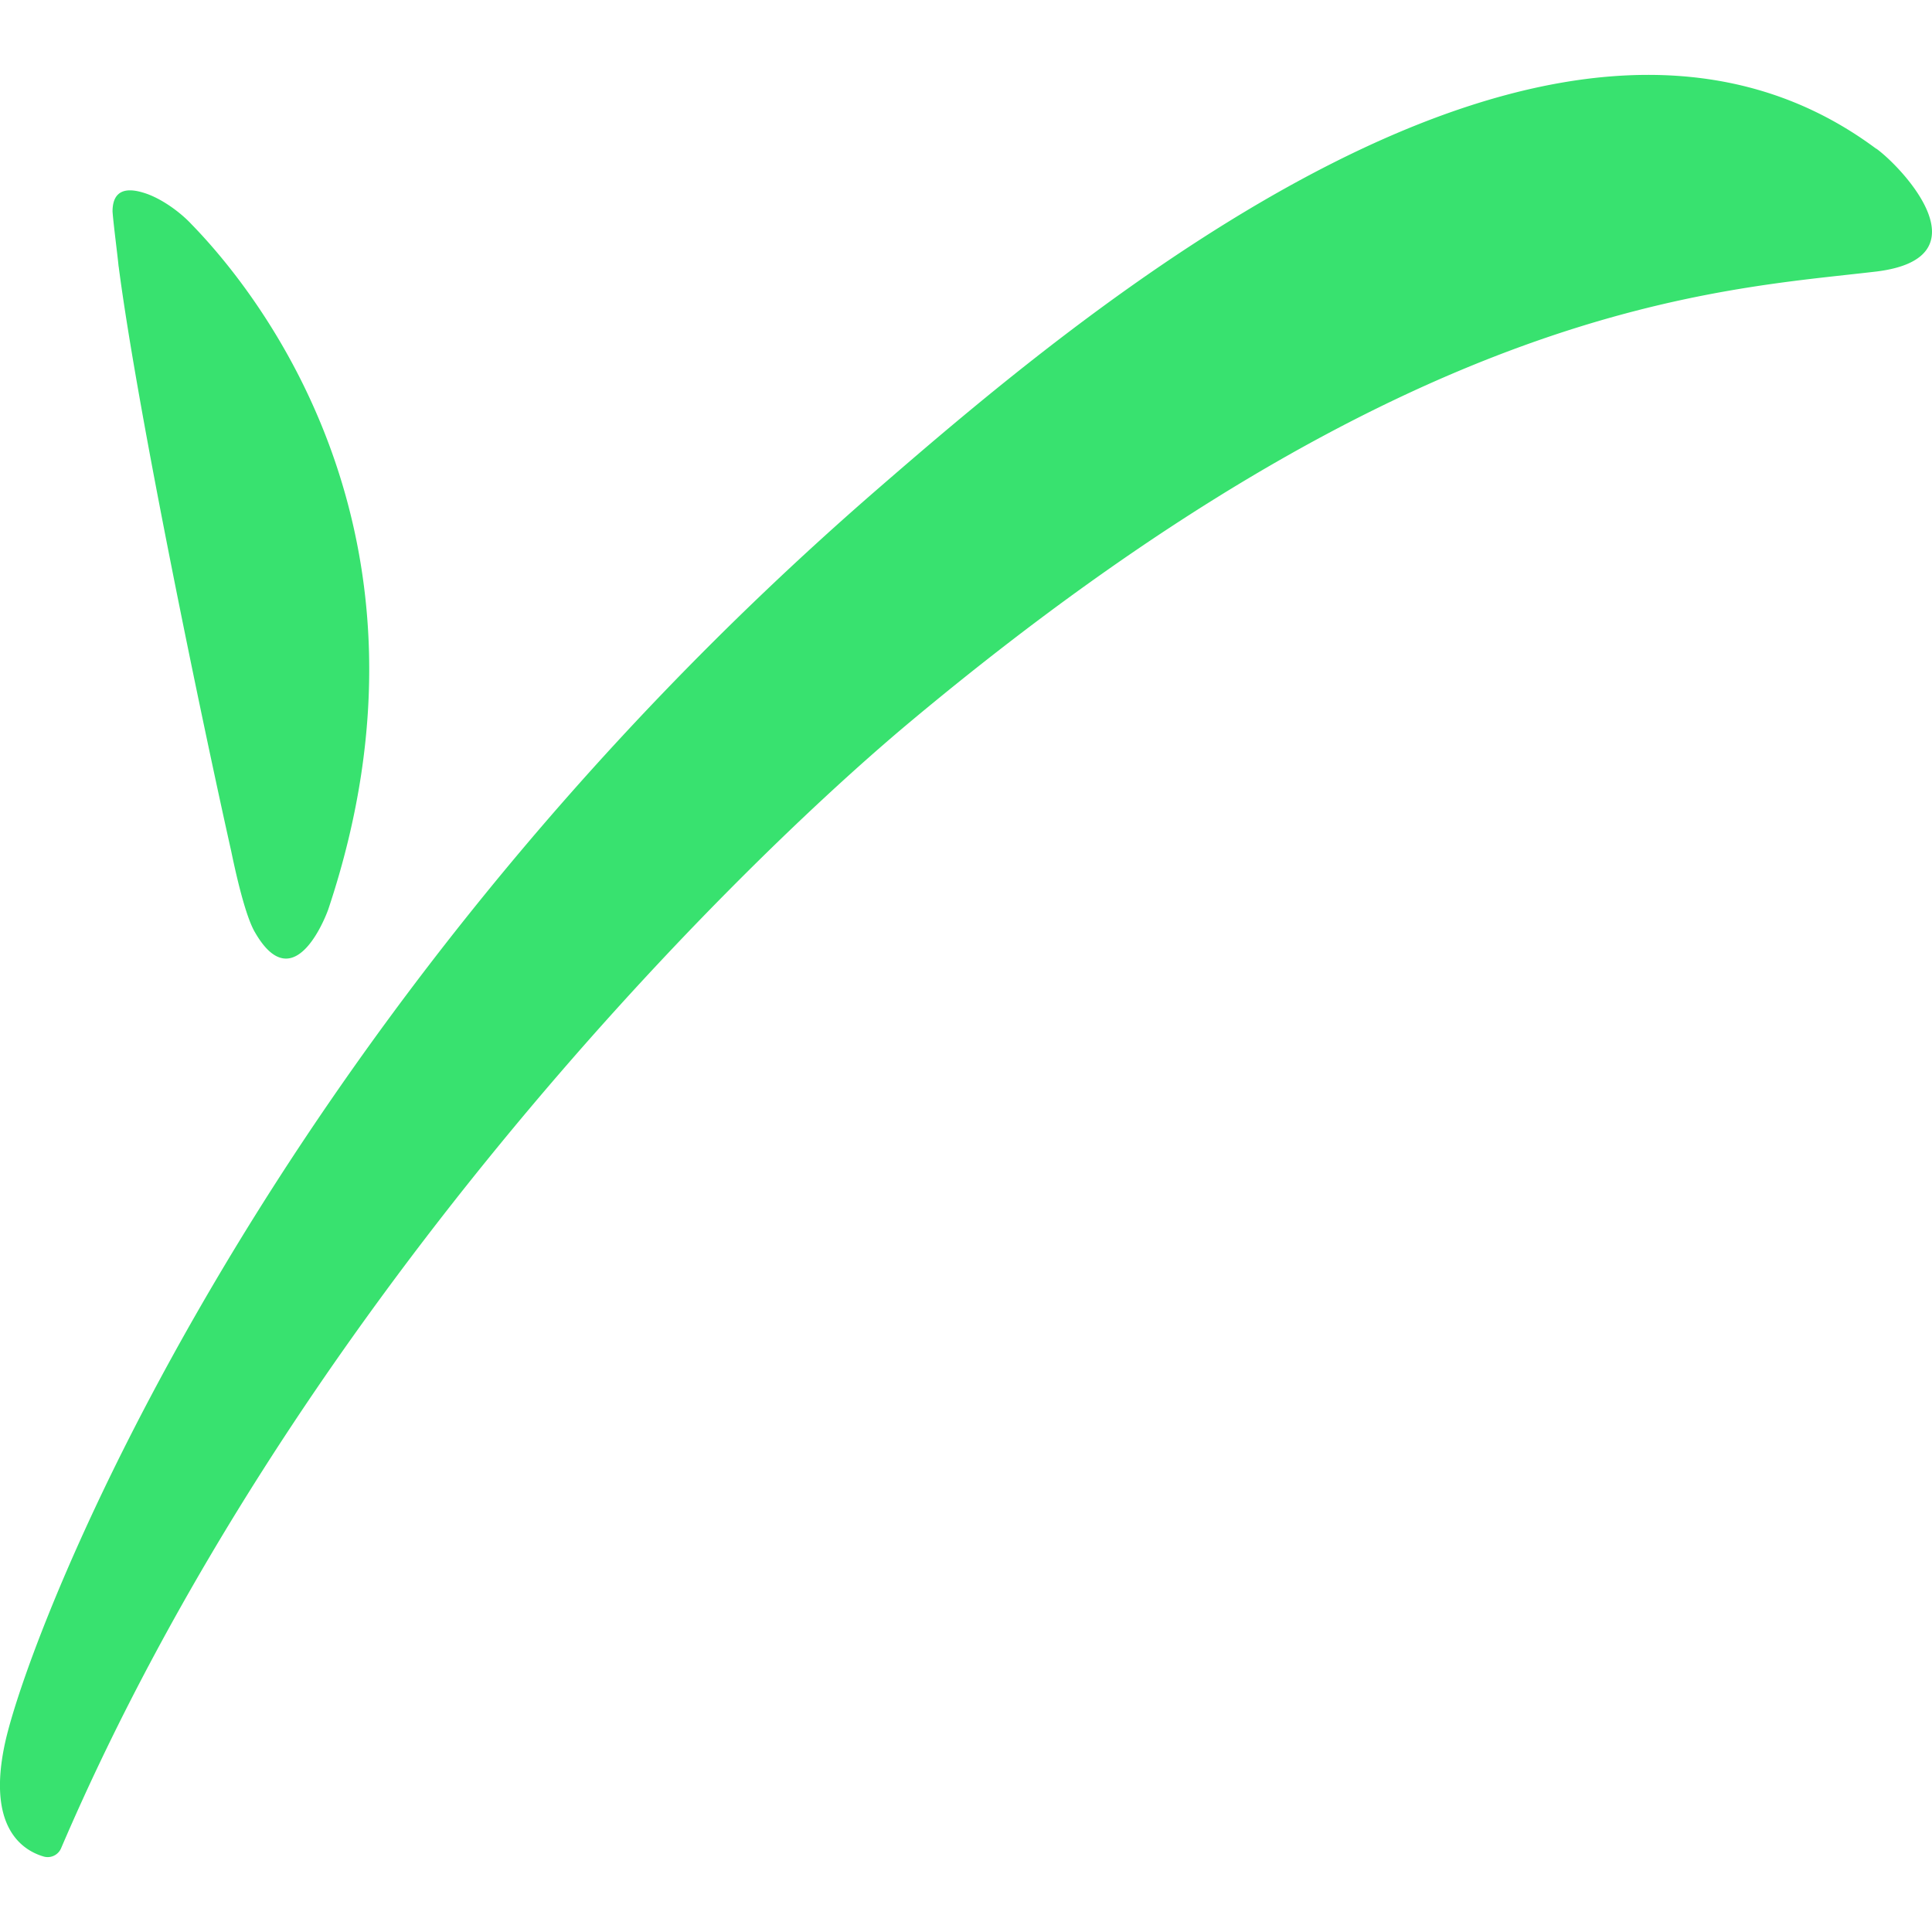 <svg role="img" width="32px" height="32px" viewBox="0 0 24 24" xmlns="http://www.w3.org/2000/svg"><title>Payoneer</title><path fill="#38e26f" d="M1.474 3.31c.234 1.802 1.035 5.642 1.398 7.263.095.459.201.853.298 1.013.501.865.907-.287.907-.287C5.644 6.616 3.17 3.597 2.38 2.787c-.139-.15-.384-.332-.608-.396-.32-.095-.374.086-.374.236.01.148.065.565.075.682zm21.835-1.463c.31.224 1.386 1.355 0 1.526-1.984.234-5.76.373-12.022 5.61C8.92 10.968 3.607 16.311.76 22.957a.181.181 0 01-.216.106c-.255-.074-.714-.352-.48-1.418.32-1.44 3.201-8.938 10.817-15.552 2.485-2.155 8.416-7.232 12.426-4.245z"/></svg>